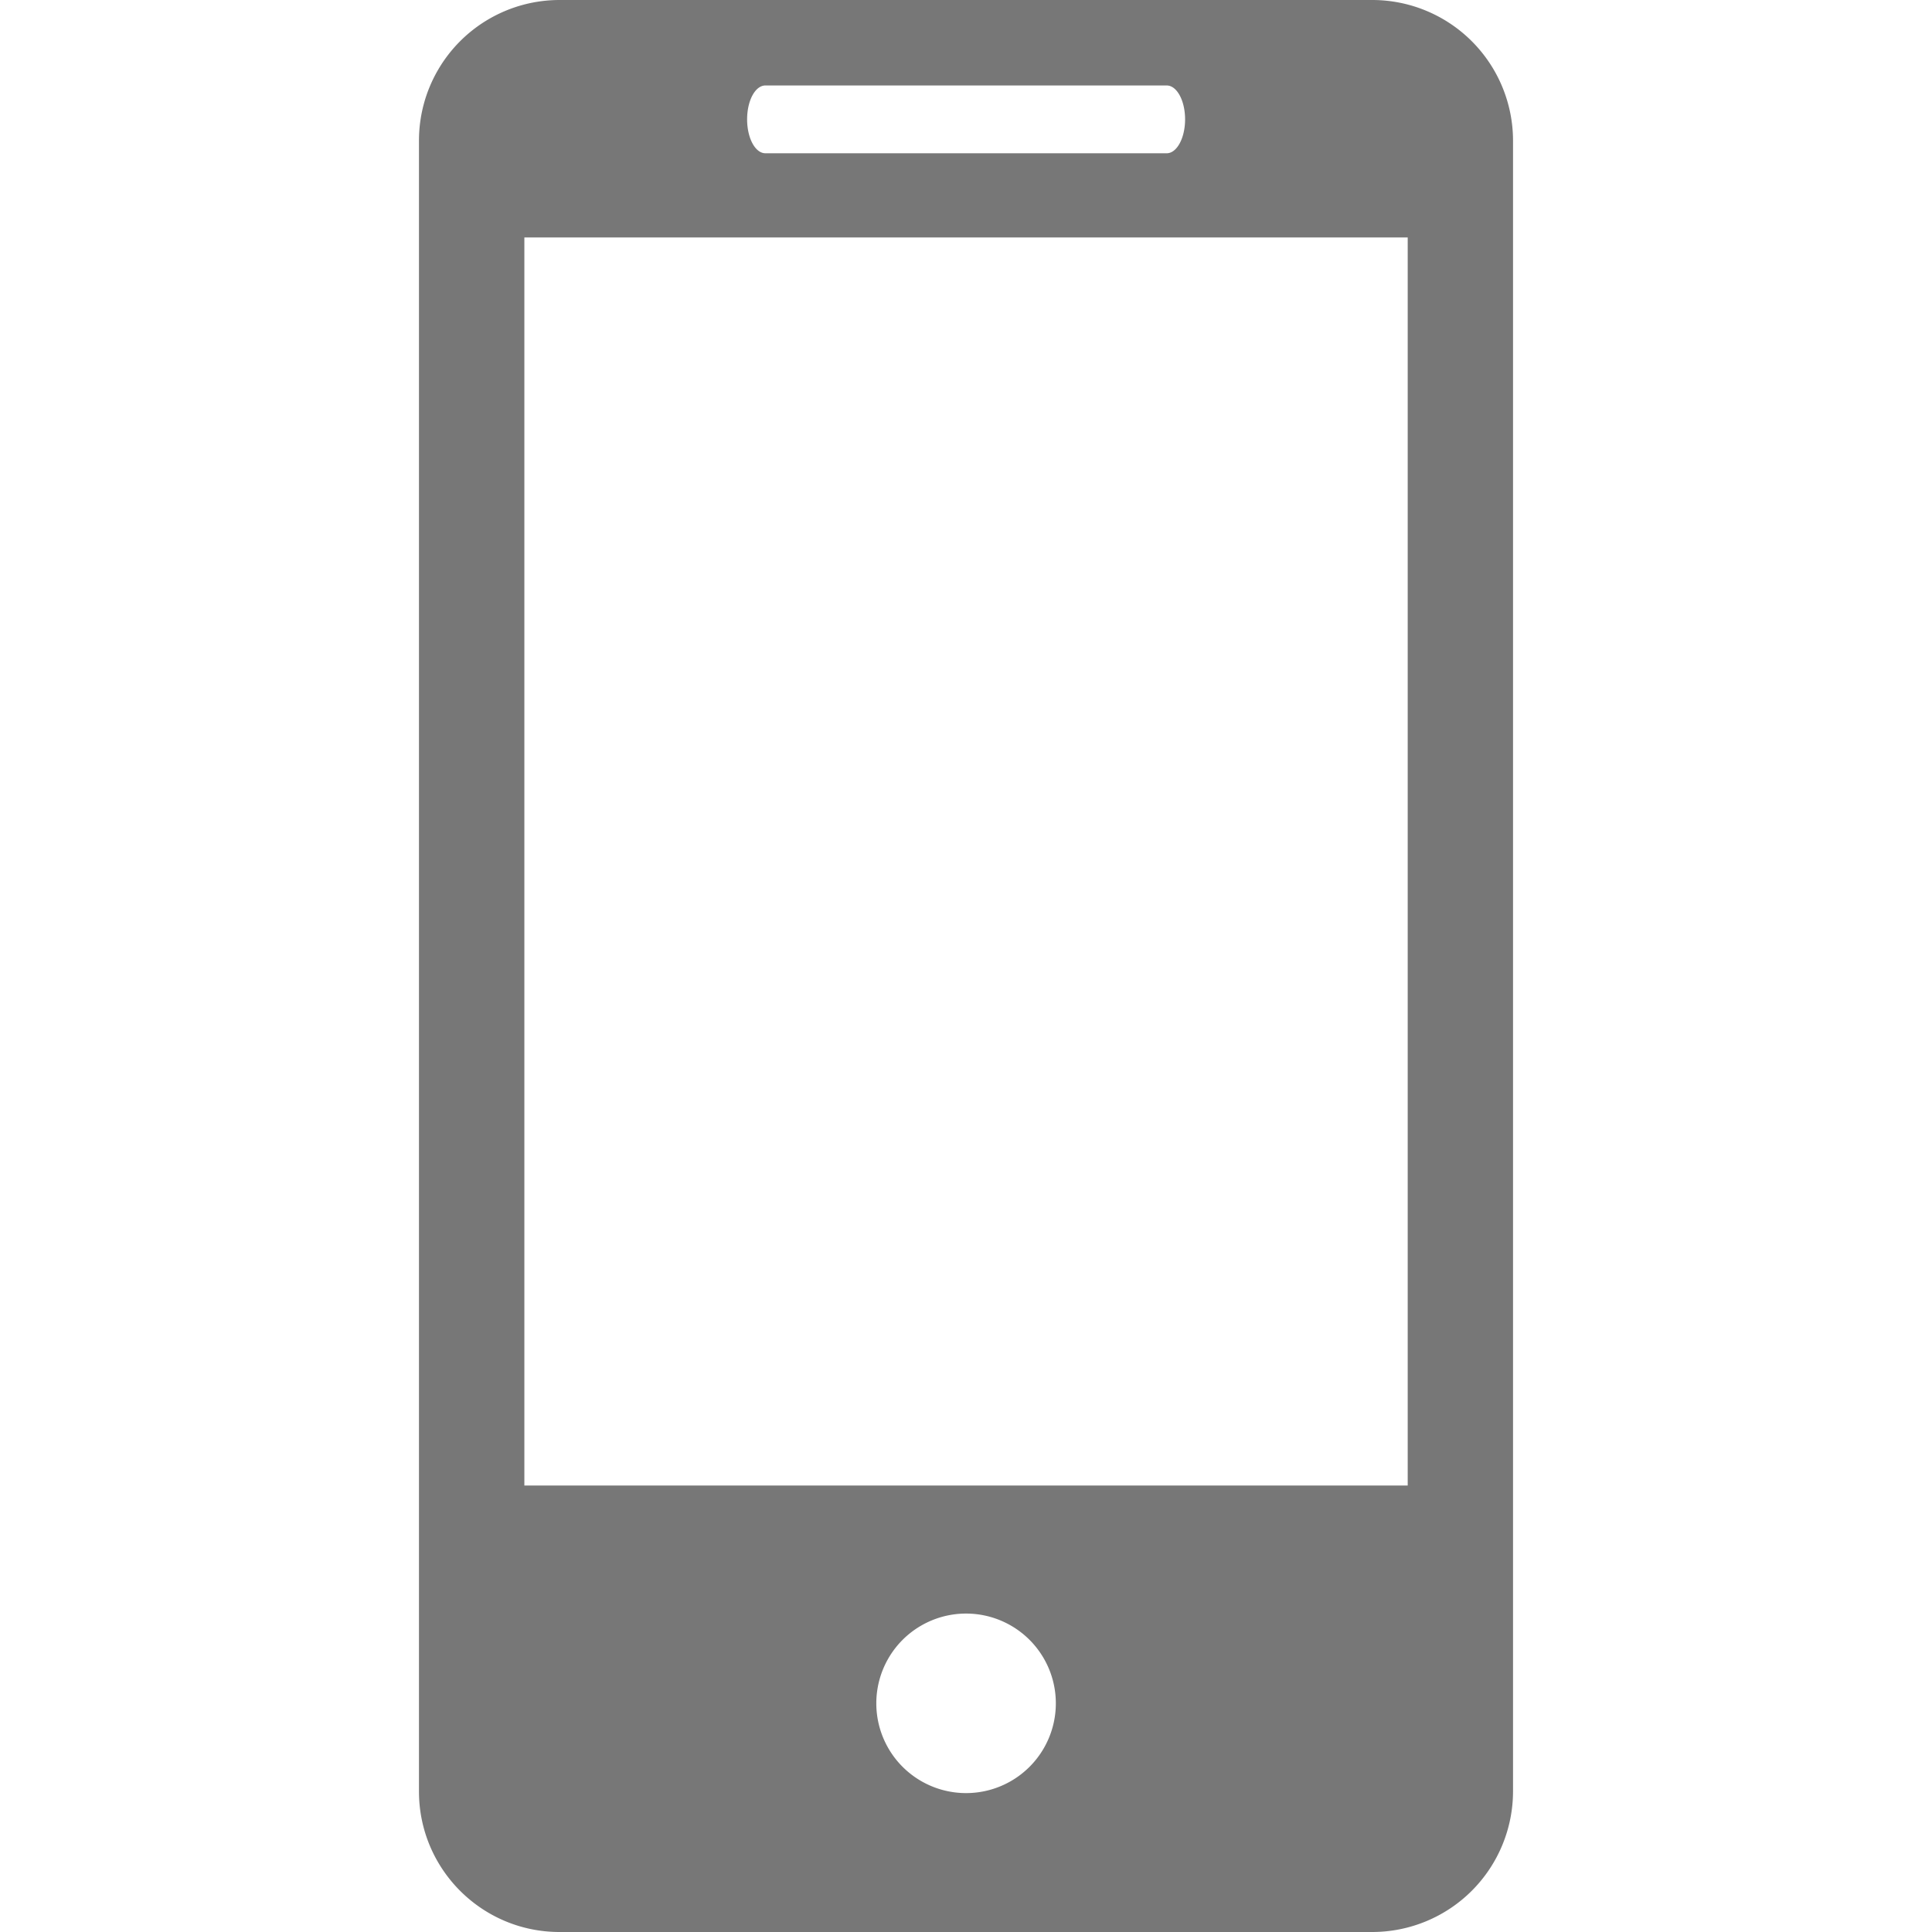 <svg xmlns="http://www.w3.org/2000/svg" width="14" height="14" viewBox="0 0 27.442 27.442" xml:space="preserve"><path d="M19.494 0H7.948a1.997 1.997 0 0 0-1.997 1.999v23.446c0 1.102.892 1.997 1.997 1.997h11.546a2 2 0 0 0 1.997-1.997V1.999A2 2 0 0 0 19.494 0m-8.622 1.214h5.7c.144 0 .261.215.261.481s-.117.482-.261.482h-5.7c-.145 0-.26-.216-.26-.482s.115-.481.26-.481m2.85 24.255a1.275 1.275 0 1 1 0-2.55 1.275 1.275 0 0 1 0 2.55m6.273-4.369H7.448V3.373h12.547z" fill="#777" data-original="#000000" xmlns="http://www.w3.org/2000/svg"/></svg>